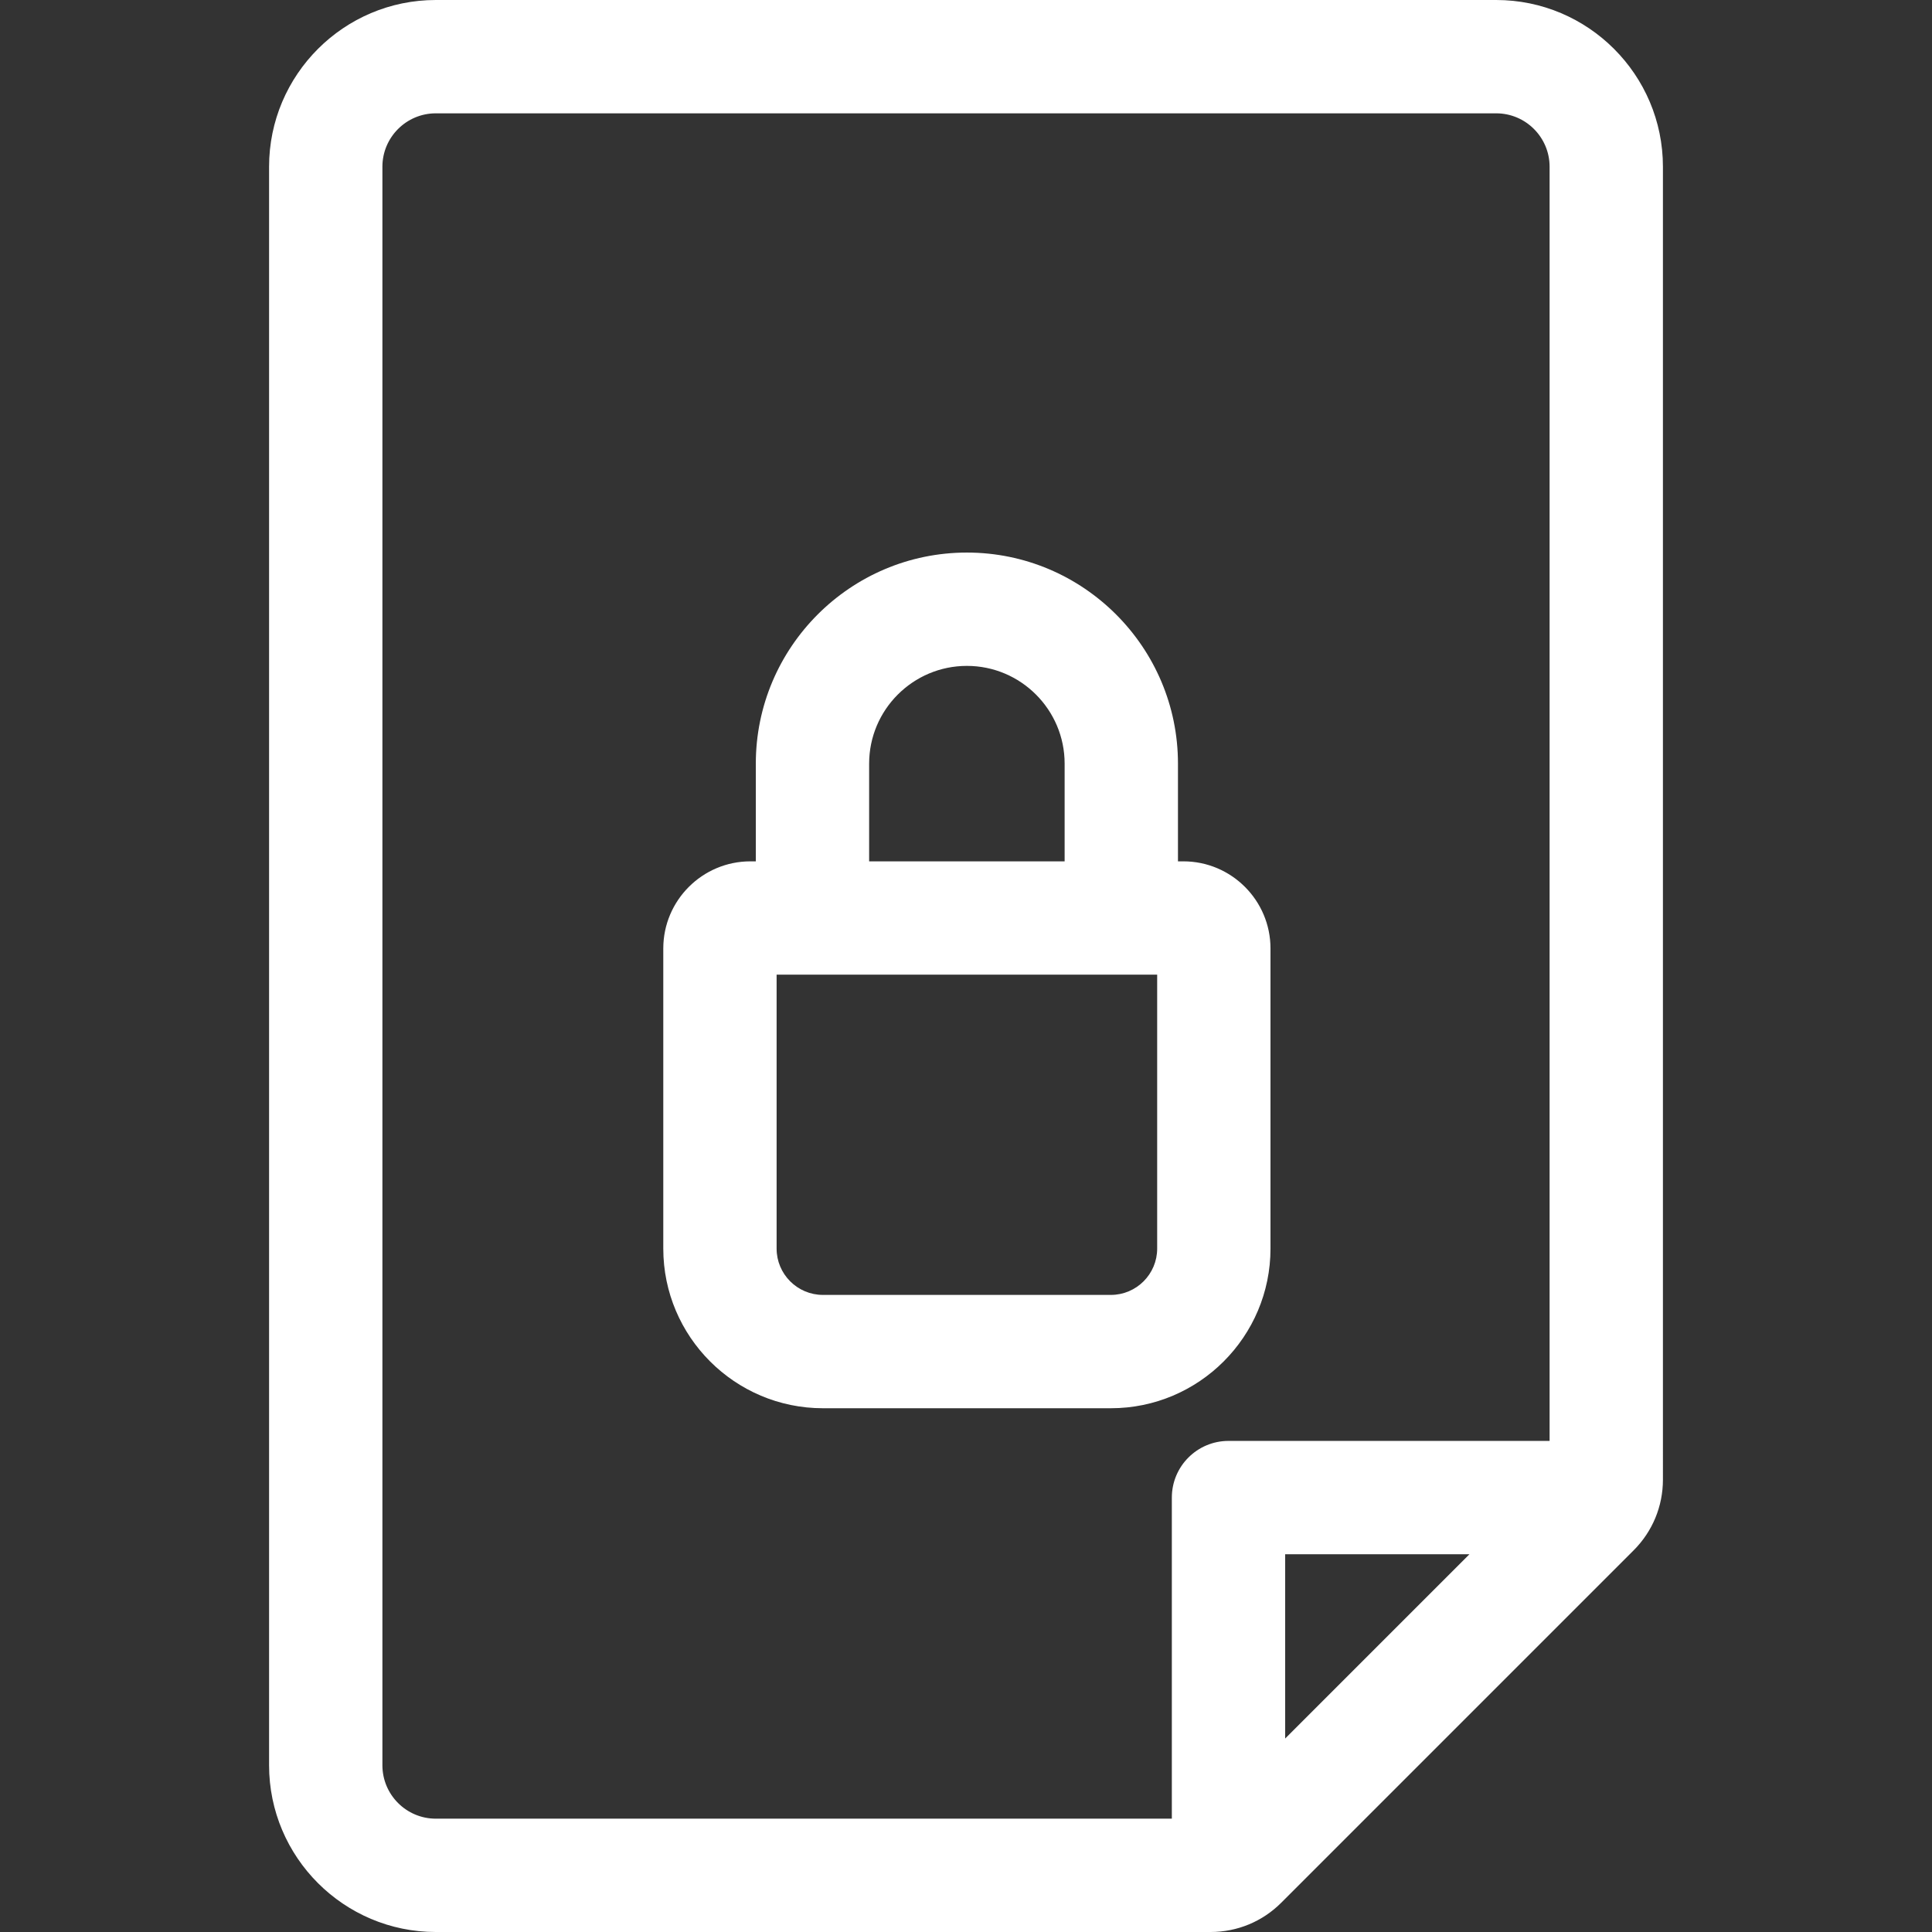 <?xml version="1.0" encoding="iso-8859-1"?>
<!-- Generator: Adobe Illustrator 19.0.0, SVG Export Plug-In . SVG Version: 6.00 Build 0)  -->
<svg version="1.1" id="Capa_1" xmlns="http://www.w3.org/2000/svg" xmlns:xlink="http://www.w3.org/1999/xlink" x="0px" y="0px"
	 viewBox="0 0 512.001 512.001" style="enable-background:new 0 0 512.001 512.001;" xml:space="preserve">
<rect x="0" y="0" width="512.001" height="512.001" fill="#333333" stroke="none"/>
<g>
	<g>
		<path style="fill:#fff;" d="M396.509,0H115.493C91.13,0,71.308,19.821,71.308,44.185v423.632c0,24.363,19.821,44.185,44.185,44.185h205.306
			c7.086,0,13.746-2.759,18.757-7.77l93.367-93.367c5.01-5.009,7.771-11.672,7.771-18.758V44.185
			C440.694,19.821,420.872,0,396.509,0z M340.584,460.73v-48.84h48.84L340.584,460.73z M410.661,381.857h-85.094
			c-8.293,0-15.017,6.723-15.017,15.017v85.094H115.493c-7.803,0-14.152-6.348-14.152-14.152V44.185
			c0-7.803,6.348-14.152,14.152-14.152h281.016c7.803,0,14.152,6.348,14.152,14.152V381.857z"/>
	</g>
</g>
<g>
	<g>
		<path style="fill:#fff;" d="M313.607,228.265h-1.433v-25.893c0-30.845-25.094-55.938-55.938-55.938c-30.844,0-55.938,25.094-55.938,55.938v25.893
			h-1.433c-12.731,0-23.088,10.357-23.088,23.088v79.538c0,23.329,18.979,42.307,42.307,42.307h76.304
			c23.327,0,42.305-18.979,42.305-42.307v-79.538C336.695,238.622,326.338,228.265,313.607,228.265z M230.33,202.372L230.33,202.372
			c0.001-14.284,11.622-25.904,25.905-25.904s25.904,11.621,25.904,25.904v25.893h-51.81V202.372z M306.662,330.892
			c0,6.768-5.506,12.274-12.274,12.274h-76.304c-6.767,0-12.275-5.506-12.275-12.274v-72.594h100.853V330.892z"/>
	</g>
</g>
<g>
</g>
<g>
</g>
<g>
</g>
<g>
</g>
<g>
</g>
<g>
</g>
<g>
</g>
<g>
</g>
<g>
</g>
<g>
</g>
<g>
</g>
<g>
</g>
<g>
</g>
<g>
</g>
<g>
</g>
</svg>
